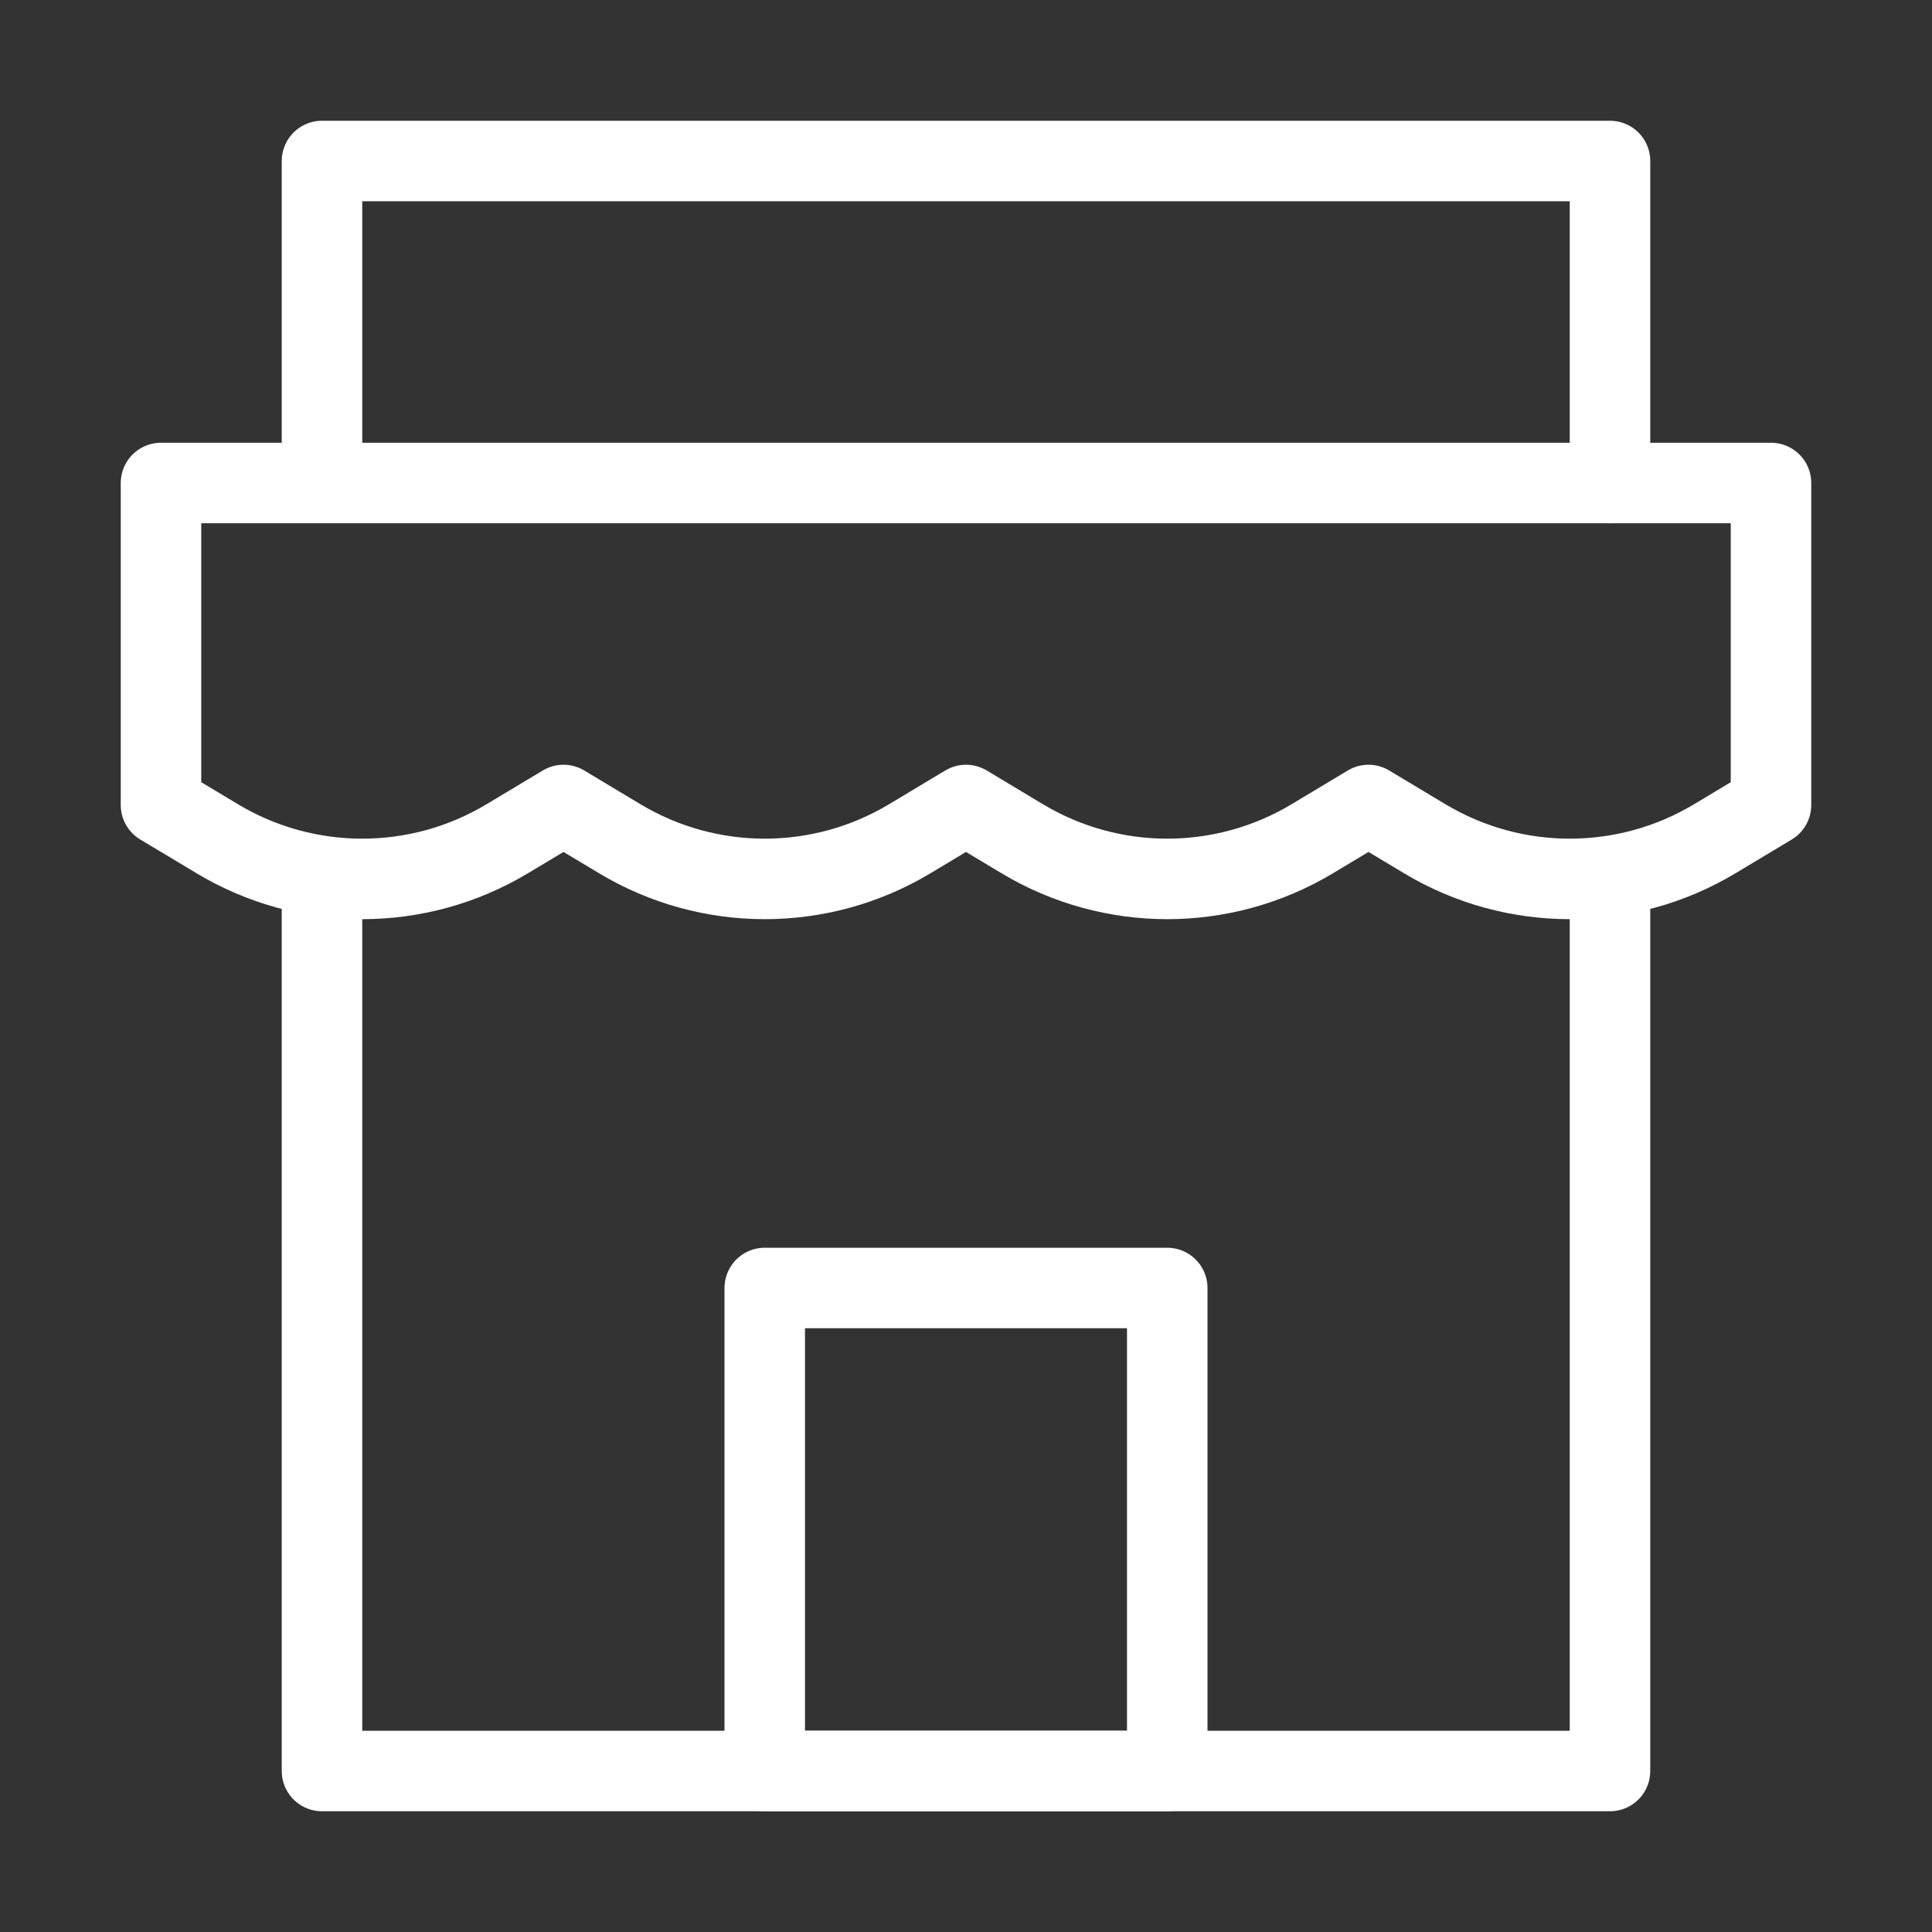 <svg width="48" height="48" viewBox="0 0 48 48" fill="none" xmlns="http://www.w3.org/2000/svg">
<rect x="0" y="0" width="48" height="48" fill="#333333" stroke="none"/>
<path d="M4 12H44V20L42.602 20.839C40.385 22.169 37.615 22.169 35.398 20.839L34 20L32.602 20.839C30.385 22.169 27.615 22.169 25.398 20.839L24 20L22.602 20.839C20.385 22.169 17.615 22.169 15.399 20.839L14 20L12.601 20.839C10.385 22.169 7.615 22.169 5.399 20.839L4 20V12Z" stroke="white" stroke-width="2" stroke-linecap="round" stroke-linejoin="round"/>
<path d="M8 22.489V44H40V22" stroke="white" stroke-width="2" stroke-linecap="round" stroke-linejoin="round"/>
<path d="M8 11.822V4H40V12" stroke="white" stroke-width="2" stroke-linecap="round" stroke-linejoin="round"/>
<path d="M29 32H19V44H29V32Z" stroke="white" stroke-width="2" stroke-linecap="round" stroke-linejoin="round"/>
</svg>
